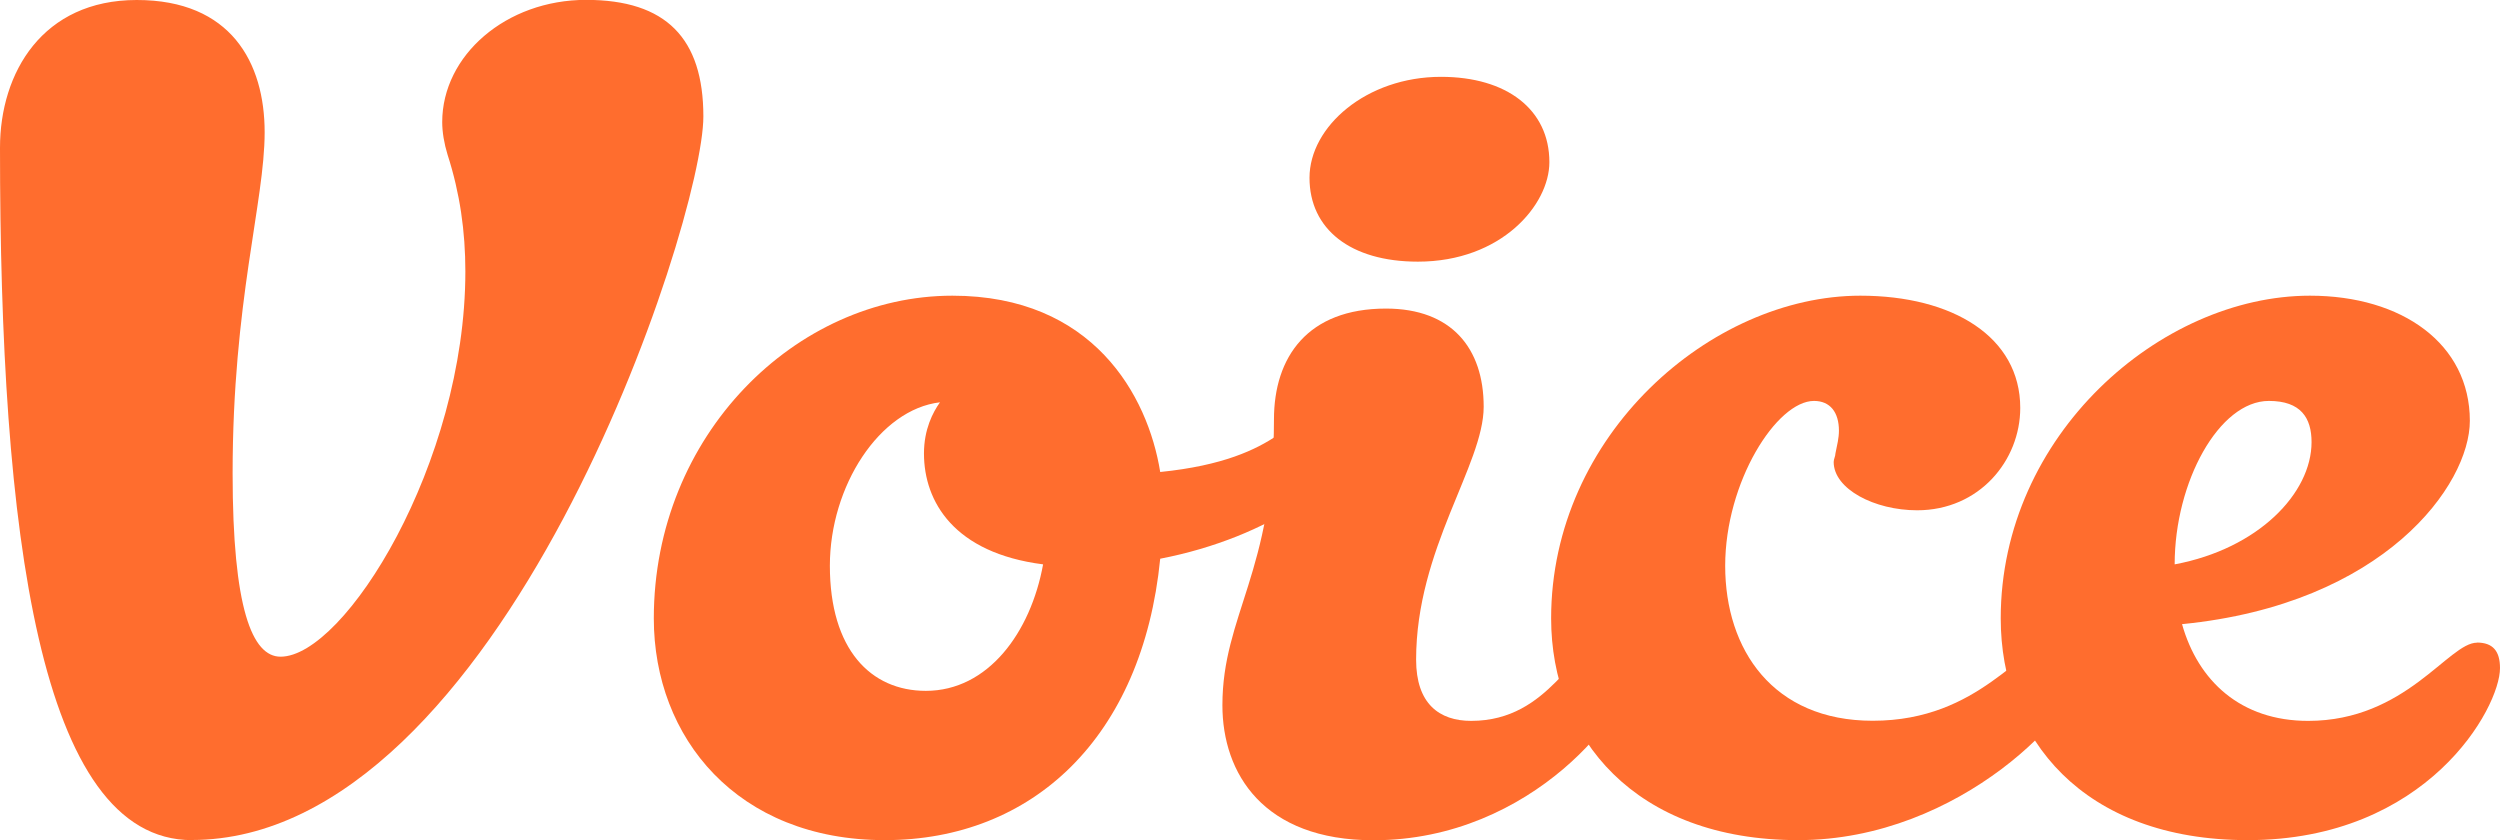 <?xml version="1.0" encoding="UTF-8"?><svg id="_レイヤー_2" xmlns="http://www.w3.org/2000/svg" viewBox="0 0 199.79 67.14"><defs><style>.cls-1{fill:#ff6d2e;}</style></defs><g id="contents"><path class="cls-1" d="m15.34,67.14C3.12,67.14,0,42.49,0,11.81,0,5.79,3.41,0,10.93,0s10.22,5,10.22,10.57-2.56,13.52-2.56,27.26c0,10.79,1.56,14.65,3.83,14.65,5.11,0,14.77-15.45,14.77-30.79,0-3.18-.43-6.25-1.42-9.32-.28-.91-.43-1.82-.43-2.61,0-5.34,5.11-9.77,11.5-9.77s9.37,3.07,9.37,9.32c0,8.52-16.19,57.82-40.9,57.82Z"/><path class="cls-1" d="m92.72,37.72c10.08-1.02,10.51-5.11,13.21-5.11,1.56,0,2.13,1.02,2.13,2.27,0,3.29-6.53,8.07-15.34,9.77-1.42,14.31-10.22,22.49-22.01,22.49s-18.46-8.18-18.46-17.72c0-14.65,11.36-25.79,23.86-25.79,11.22,0,15.62,7.95,16.61,14.09Zm-9.37,7.38c-7.1-.91-9.51-5-9.51-8.86,0-1.93.71-3.29,1.28-4.09-4.83.57-8.8,6.7-8.8,13.06,0,6.7,3.27,10,7.67,10,4.97,0,8.38-4.66,9.37-10.11Z"/><path class="cls-1" d="m97.69,56.35c0-7.16,4.12-10.68,4.12-22.83,0-5,2.7-8.86,8.95-8.86,5.25,0,7.81,3.18,7.81,7.84s-5.4,11.36-5.4,20.22c0,3.52,1.85,4.89,4.4,4.89,6.39,0,8.09-6.25,10.79-6.25,1.42,0,2.13.68,2.13,2.04,0,3.18-7.95,13.75-20.73,13.75-8.8,0-12.07-5.34-12.07-10.79Zm15.62-35.44c-5.4,0-8.66-2.61-8.66-6.7s4.54-8.07,10.51-8.07c5.25,0,8.66,2.61,8.66,6.82,0,3.41-3.83,7.95-10.51,7.95Z"/><path class="cls-1" d="m166.42,53.39c0,3.18-9.66,13.75-22.72,13.75s-19.74-8.18-19.74-17.72c0-14.65,12.78-25.79,24.71-25.79,7.38,0,12.78,3.29,12.78,8.97,0,4.2-3.27,8.18-8.24,8.18-3.41,0-6.67-1.7-6.67-3.86,0-.23.14-.46.14-.68.14-.68.28-1.25.28-1.82,0-1.48-.71-2.38-1.99-2.38-2.98,0-7.1,6.47-7.1,13.18s3.83,12.38,11.79,12.38c8.66,0,11.79-6.25,14.63-6.25,1.42,0,2.13.68,2.13,2.04Z"/><path class="cls-1" d="m197.94,51.35c1.28,0,1.85.68,1.85,2.04,0,3.18-5.82,13.75-20.16,13.75-13.21,0-19.74-8.18-19.74-17.72,0-14.65,12.78-25.79,24.71-25.79,7.38,0,12.78,3.86,12.78,10,0,5.11-6.82,14.65-23,16.25,1.28,4.54,4.69,7.73,10.08,7.73,7.81,0,11.22-6.25,13.49-6.25Zm-24.14-6.25c6.67-1.25,10.93-5.68,10.93-9.77,0-1.93-.85-3.29-3.41-3.29-3.98,0-7.53,6.47-7.53,13.06Z"/></g></svg>
